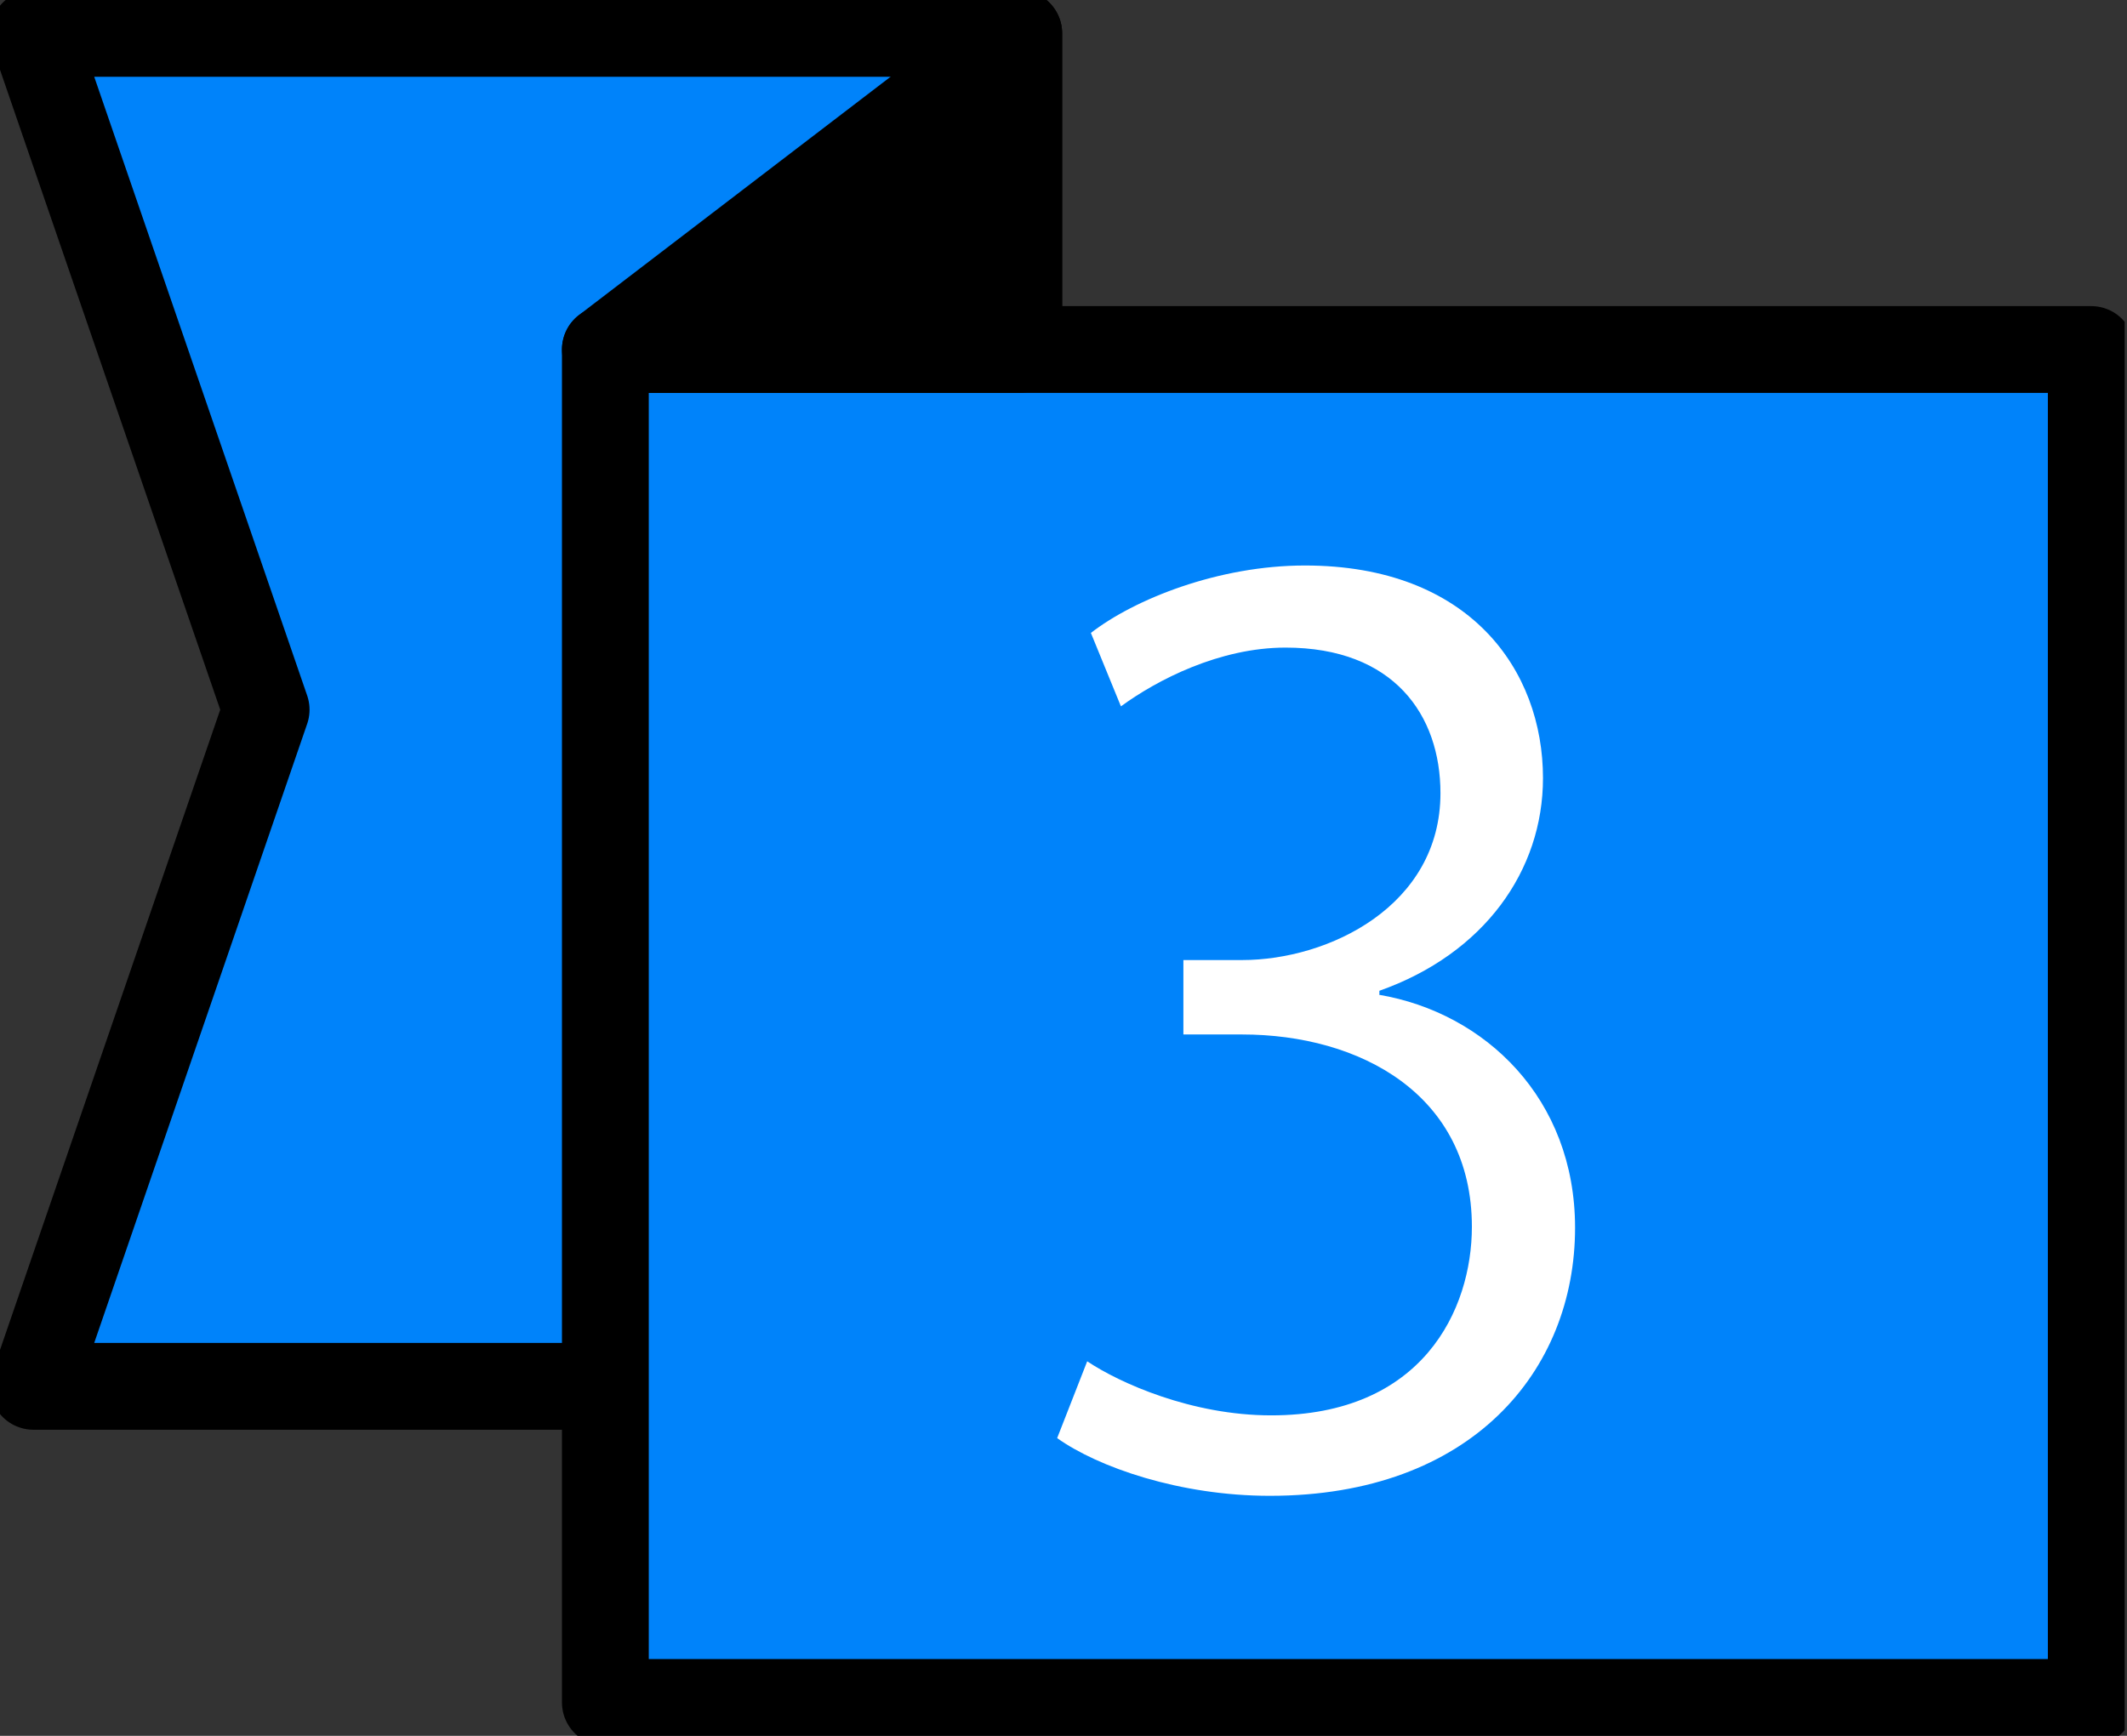 <svg width="49" height="40" viewBox="0 0 49 40" fill="none" xmlns="http://www.w3.org/2000/svg">
<rect x="0" y="0" width="49" height="40" fill="#333333" stroke="none"/>
<g clip-path="url(#clip0_104_3804)">
<path d="M23.469 31.946H0.769L6.131 16.354L0.769 0.769H23.469V31.946Z" fill="#0083FA" stroke="black" stroke-width="2" stroke-linecap="round" stroke-linejoin="round"/>
<path d="M48.177 8.054H13.946V39.231H48.177V8.054Z" fill="#0083FA" stroke="black" stroke-width="2" stroke-linecap="round" stroke-linejoin="round"/>
<path d="M23.469 0.769L13.946 8.054H23.469V0.769Z" fill="black" stroke="black" stroke-width="2" stroke-linecap="round" stroke-linejoin="round"/>
<path d="M31.769 22.923C34.208 23.338 36.285 25.308 36.285 28.292C36.285 31.585 33.9 34.469 29.254 34.469C27.177 34.469 25.292 33.808 24.354 33.139L25.046 31.369C25.792 31.869 27.454 32.615 29.285 32.615C32.777 32.615 33.908 30.177 33.908 28.269C33.908 25.223 31.331 23.838 28.615 23.838H27.262V22.123H28.615C30.608 22.123 33.184 20.877 33.184 18.277C33.184 16.477 32.108 14.923 29.615 14.923C28.092 14.923 26.654 15.669 25.823 16.277L25.131 14.585C26.131 13.808 28.069 13.031 30.061 13.031C33.854 13.031 35.546 15.438 35.546 17.931C35.546 20.061 34.192 21.977 31.777 22.831V22.915L31.769 22.923Z" fill="white"/>
</g>
<defs>
<clipPath id="clip0_104_3804">
<rect width="48.946" height="40" fill="white"/>
</clipPath>
</defs>
</svg>
